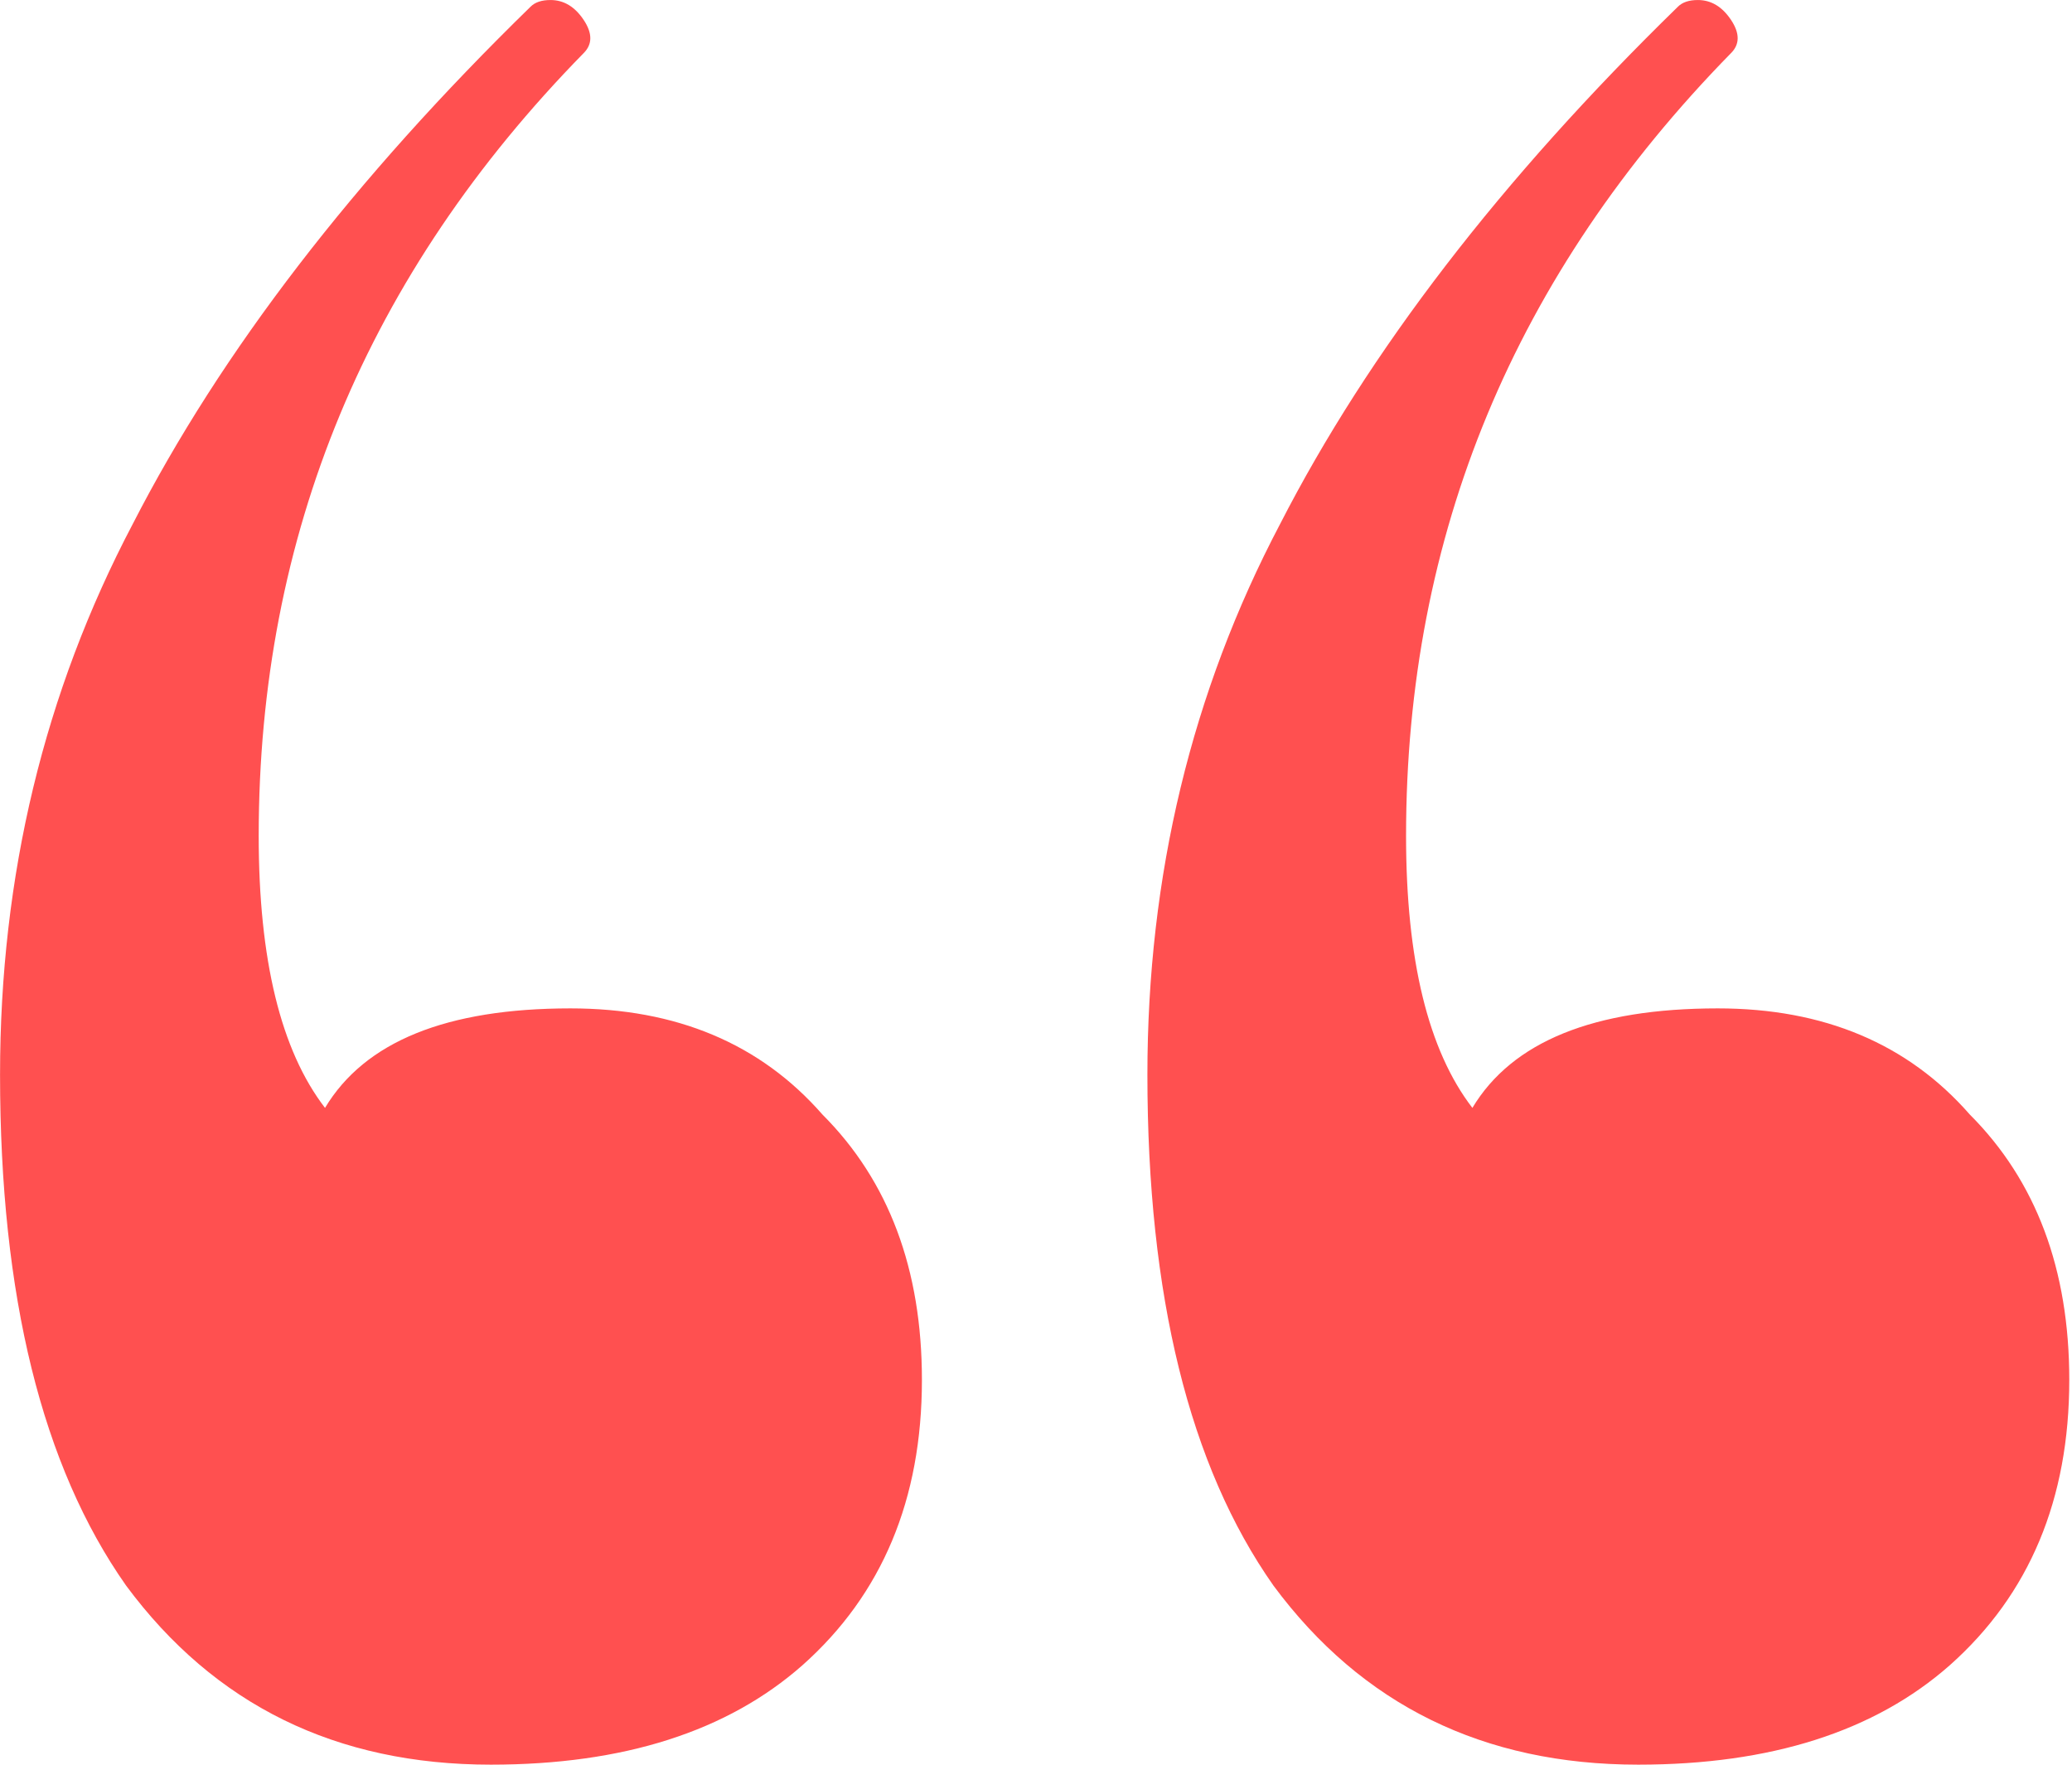 <?xml version="1.0" encoding="UTF-8"?> <svg xmlns="http://www.w3.org/2000/svg" width="175" height="149" viewBox="0 0 175 149" fill="none"> <path d="M48.177 85.144C57.139 85.144 64.234 88.132 69.462 94.106C75.064 99.708 77.865 107.177 77.865 116.512C77.865 126.595 74.504 134.624 67.782 140.599C61.434 146.2 52.658 149.001 41.455 149.001C28.385 149.001 18.116 143.96 10.647 133.877C3.552 123.794 0.004 109.417 0.004 90.746C0.004 73.941 3.738 58.444 11.207 44.254C18.676 29.69 29.879 15.126 44.816 0.562C45.189 0.189 45.749 0.002 46.496 0.002C47.617 0.002 48.55 0.562 49.297 1.682C50.044 2.803 50.044 3.736 49.297 4.483C30.999 23.155 21.85 45.187 21.85 70.58C21.85 81.036 23.717 88.692 27.451 93.546C30.812 87.945 37.721 85.144 48.177 85.144ZM145.082 85.144C154.044 85.144 161.14 88.132 166.368 94.106C171.969 99.708 174.77 107.177 174.77 116.512C174.77 126.595 171.409 134.624 164.687 140.599C158.339 146.2 149.563 149.001 138.36 149.001C125.29 149.001 115.021 143.96 107.552 133.877C100.457 123.794 96.909 109.417 96.909 90.746C96.909 73.941 100.644 58.444 108.112 44.254C115.581 29.69 126.784 15.126 141.721 0.562C142.095 0.189 142.655 0.002 143.402 0.002C144.522 0.002 145.456 0.562 146.202 1.682C146.949 2.803 146.949 3.736 146.202 4.483C127.904 23.155 118.755 45.187 118.755 70.58C118.755 81.036 120.622 88.692 124.357 93.546C127.718 87.945 134.626 85.144 145.082 85.144Z" fill="#FF5050"></path> </svg> 
